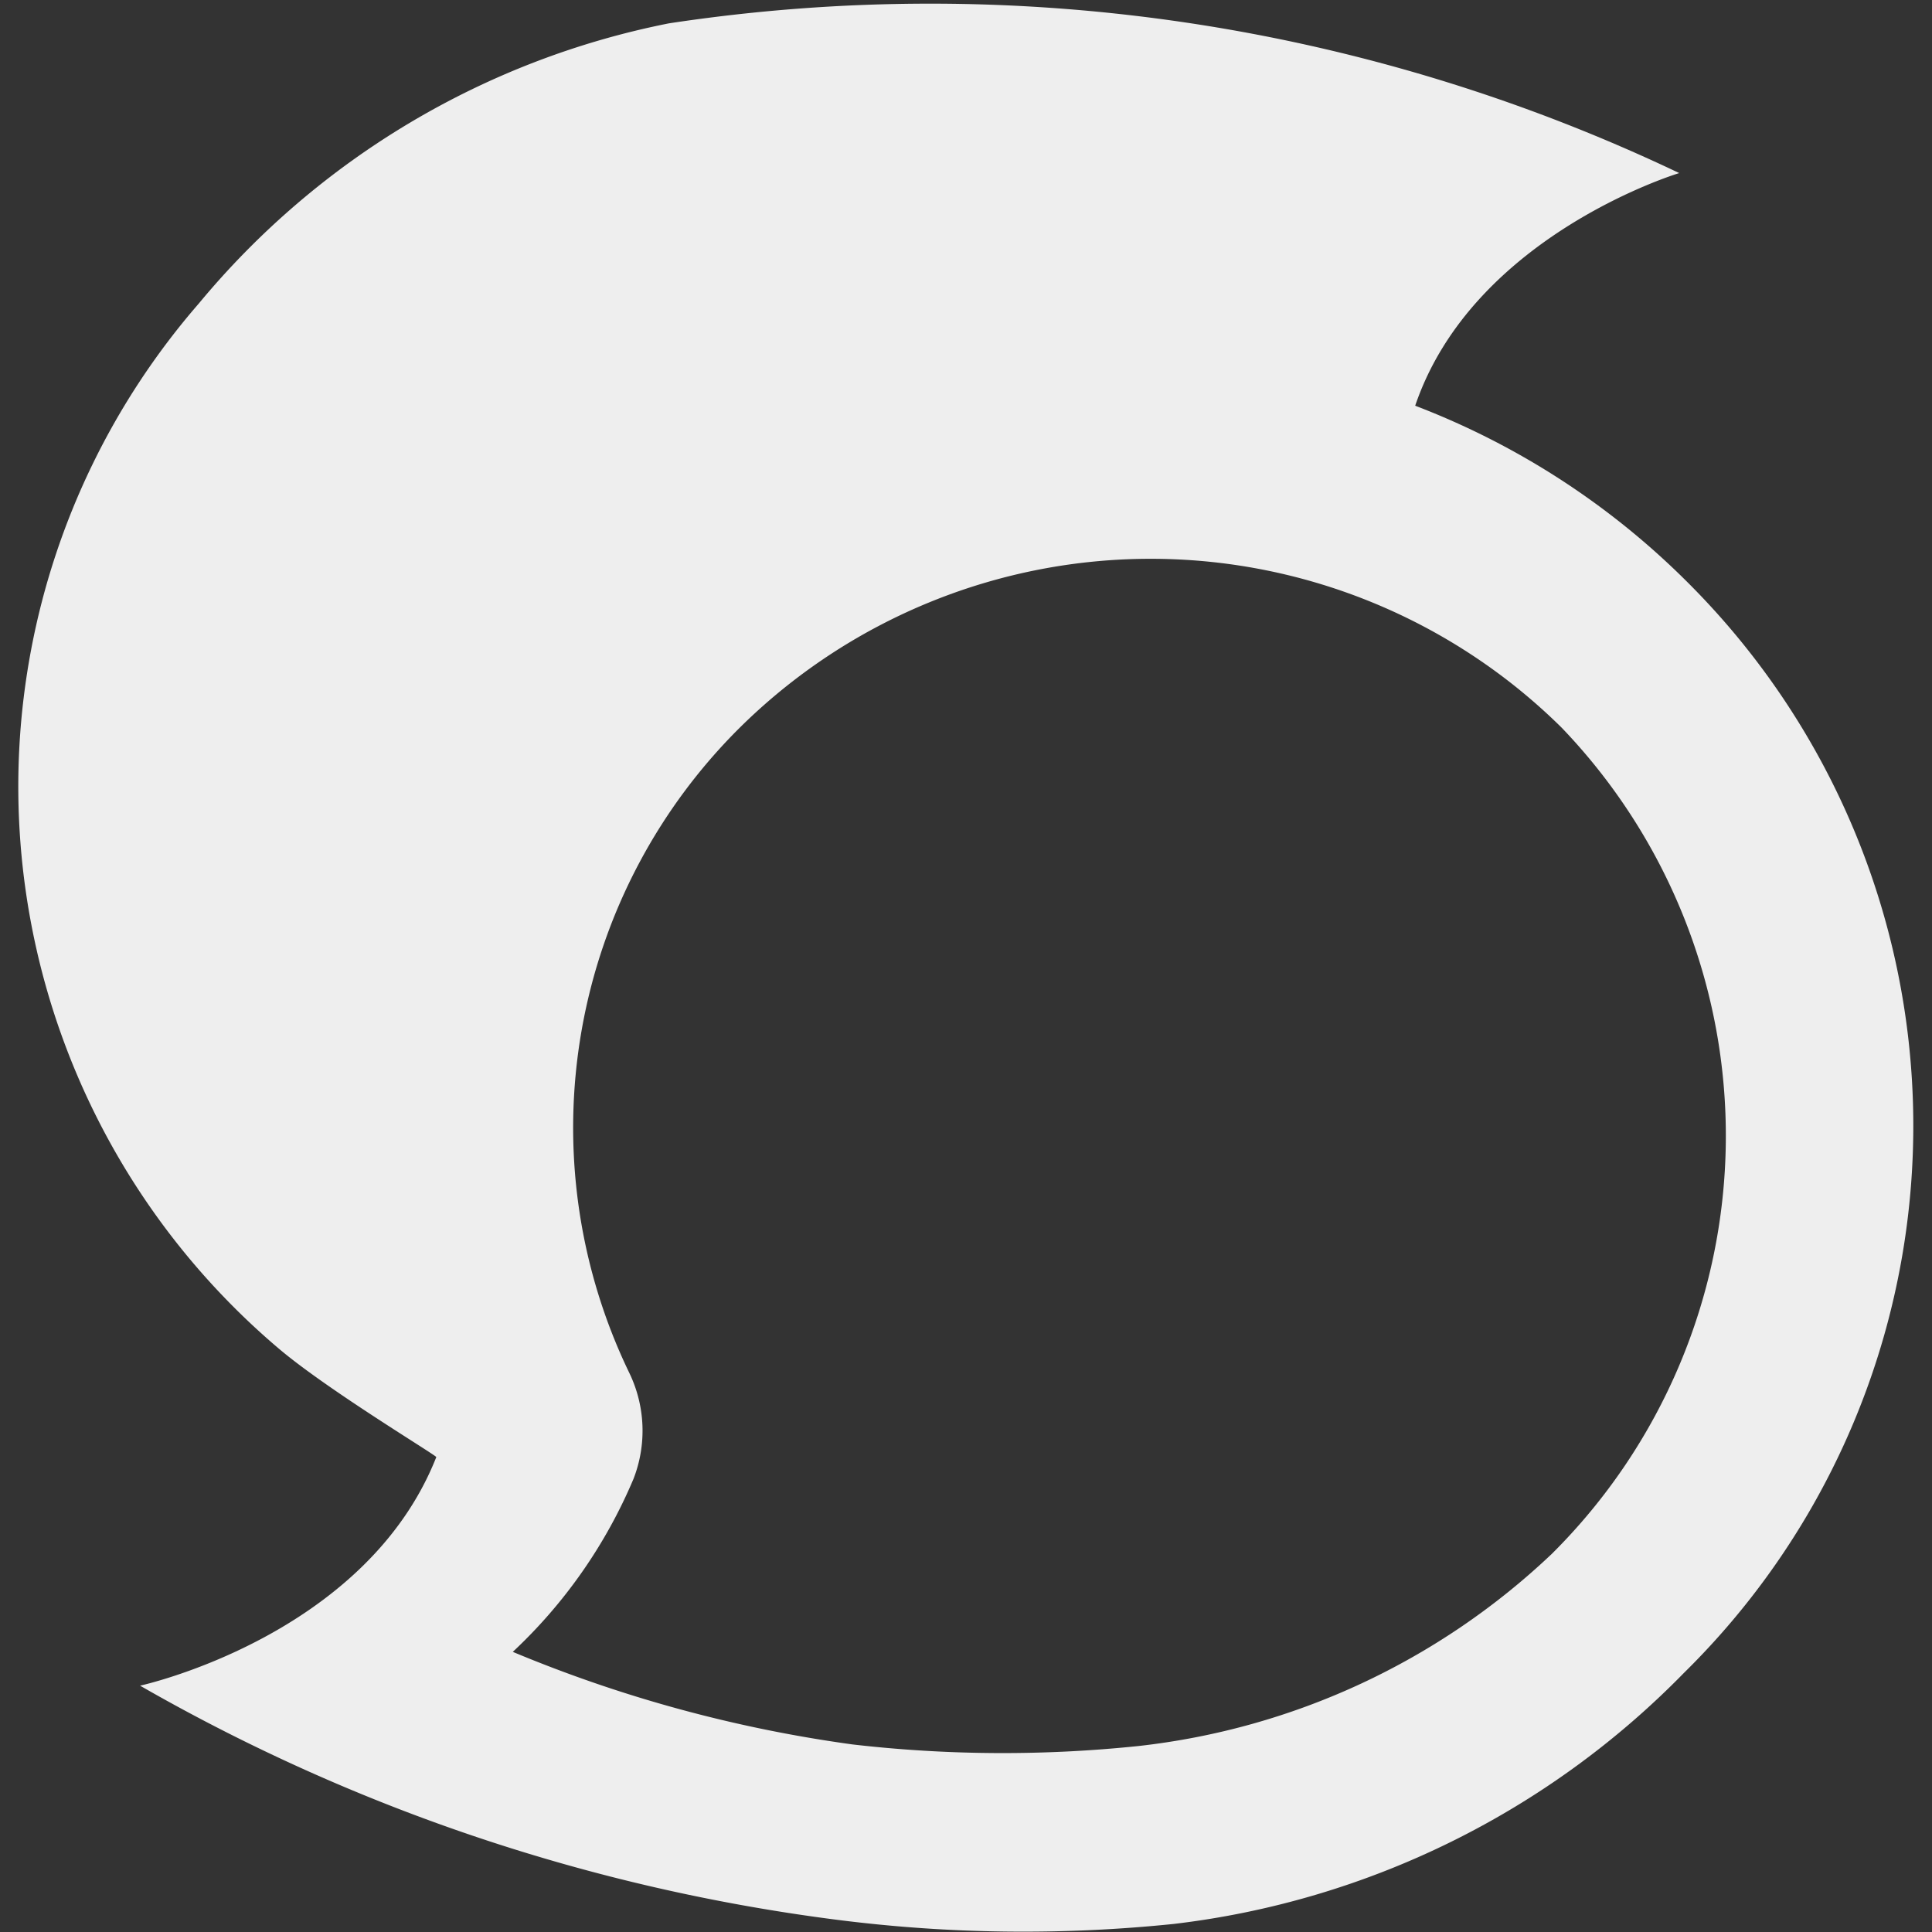 <?xml version="1.0"?>
<svg width="24" height="24" xmlns="http://www.w3.org/2000/svg" xmlns:svg="http://www.w3.org/2000/svg">
 <rect width="100%" height="100%" fill="#333333" stroke="none"/>
 <title>Steemit icon</title>
 <g class="layer">
  <title>Layer 1</title>
  <path d="m20.98,7.25a9.66,9.66 0 0 0 -3.4,-2.21c0.72,-2.12 3.28,-2.89 3.28,-2.89a21.63,21.63 0 0 0 -12.55,-1.86a10.14,10.14 0 0 0 -5.84,3.48a9.15,9.15 0 0 0 0.99,12.98c0.6,0.51 1.93,1.31 1.96,1.35c-0.88,2.23 -3.68,2.84 -3.68,2.84a23.34,23.34 0 0 0 8.67,2.91a18.26,18.26 0 0 0 4.17,0.05a10.6,10.6 0 0 0 6.34,-3.12a9.53,9.53 0 0 0 0.06,-13.53zm-1.7,12.05a8.89,8.89 0 0 1 -5.14,2.39a16.27,16.27 0 0 1 -3.55,-0.02a16.9,16.9 0 0 1 -4.22,-1.15a6.28,6.28 0 0 0 1.5,-2.15a1.65,1.65 0 0 0 -0.05,-1.31a7,7 0 0 1 1.42,-8.07a7.26,7.26 0 0 1 10.16,0.05a7.32,7.32 0 0 1 -0.12,10.26z" fill="#eeeeee" id="svg_1"/>
 </g>
</svg>